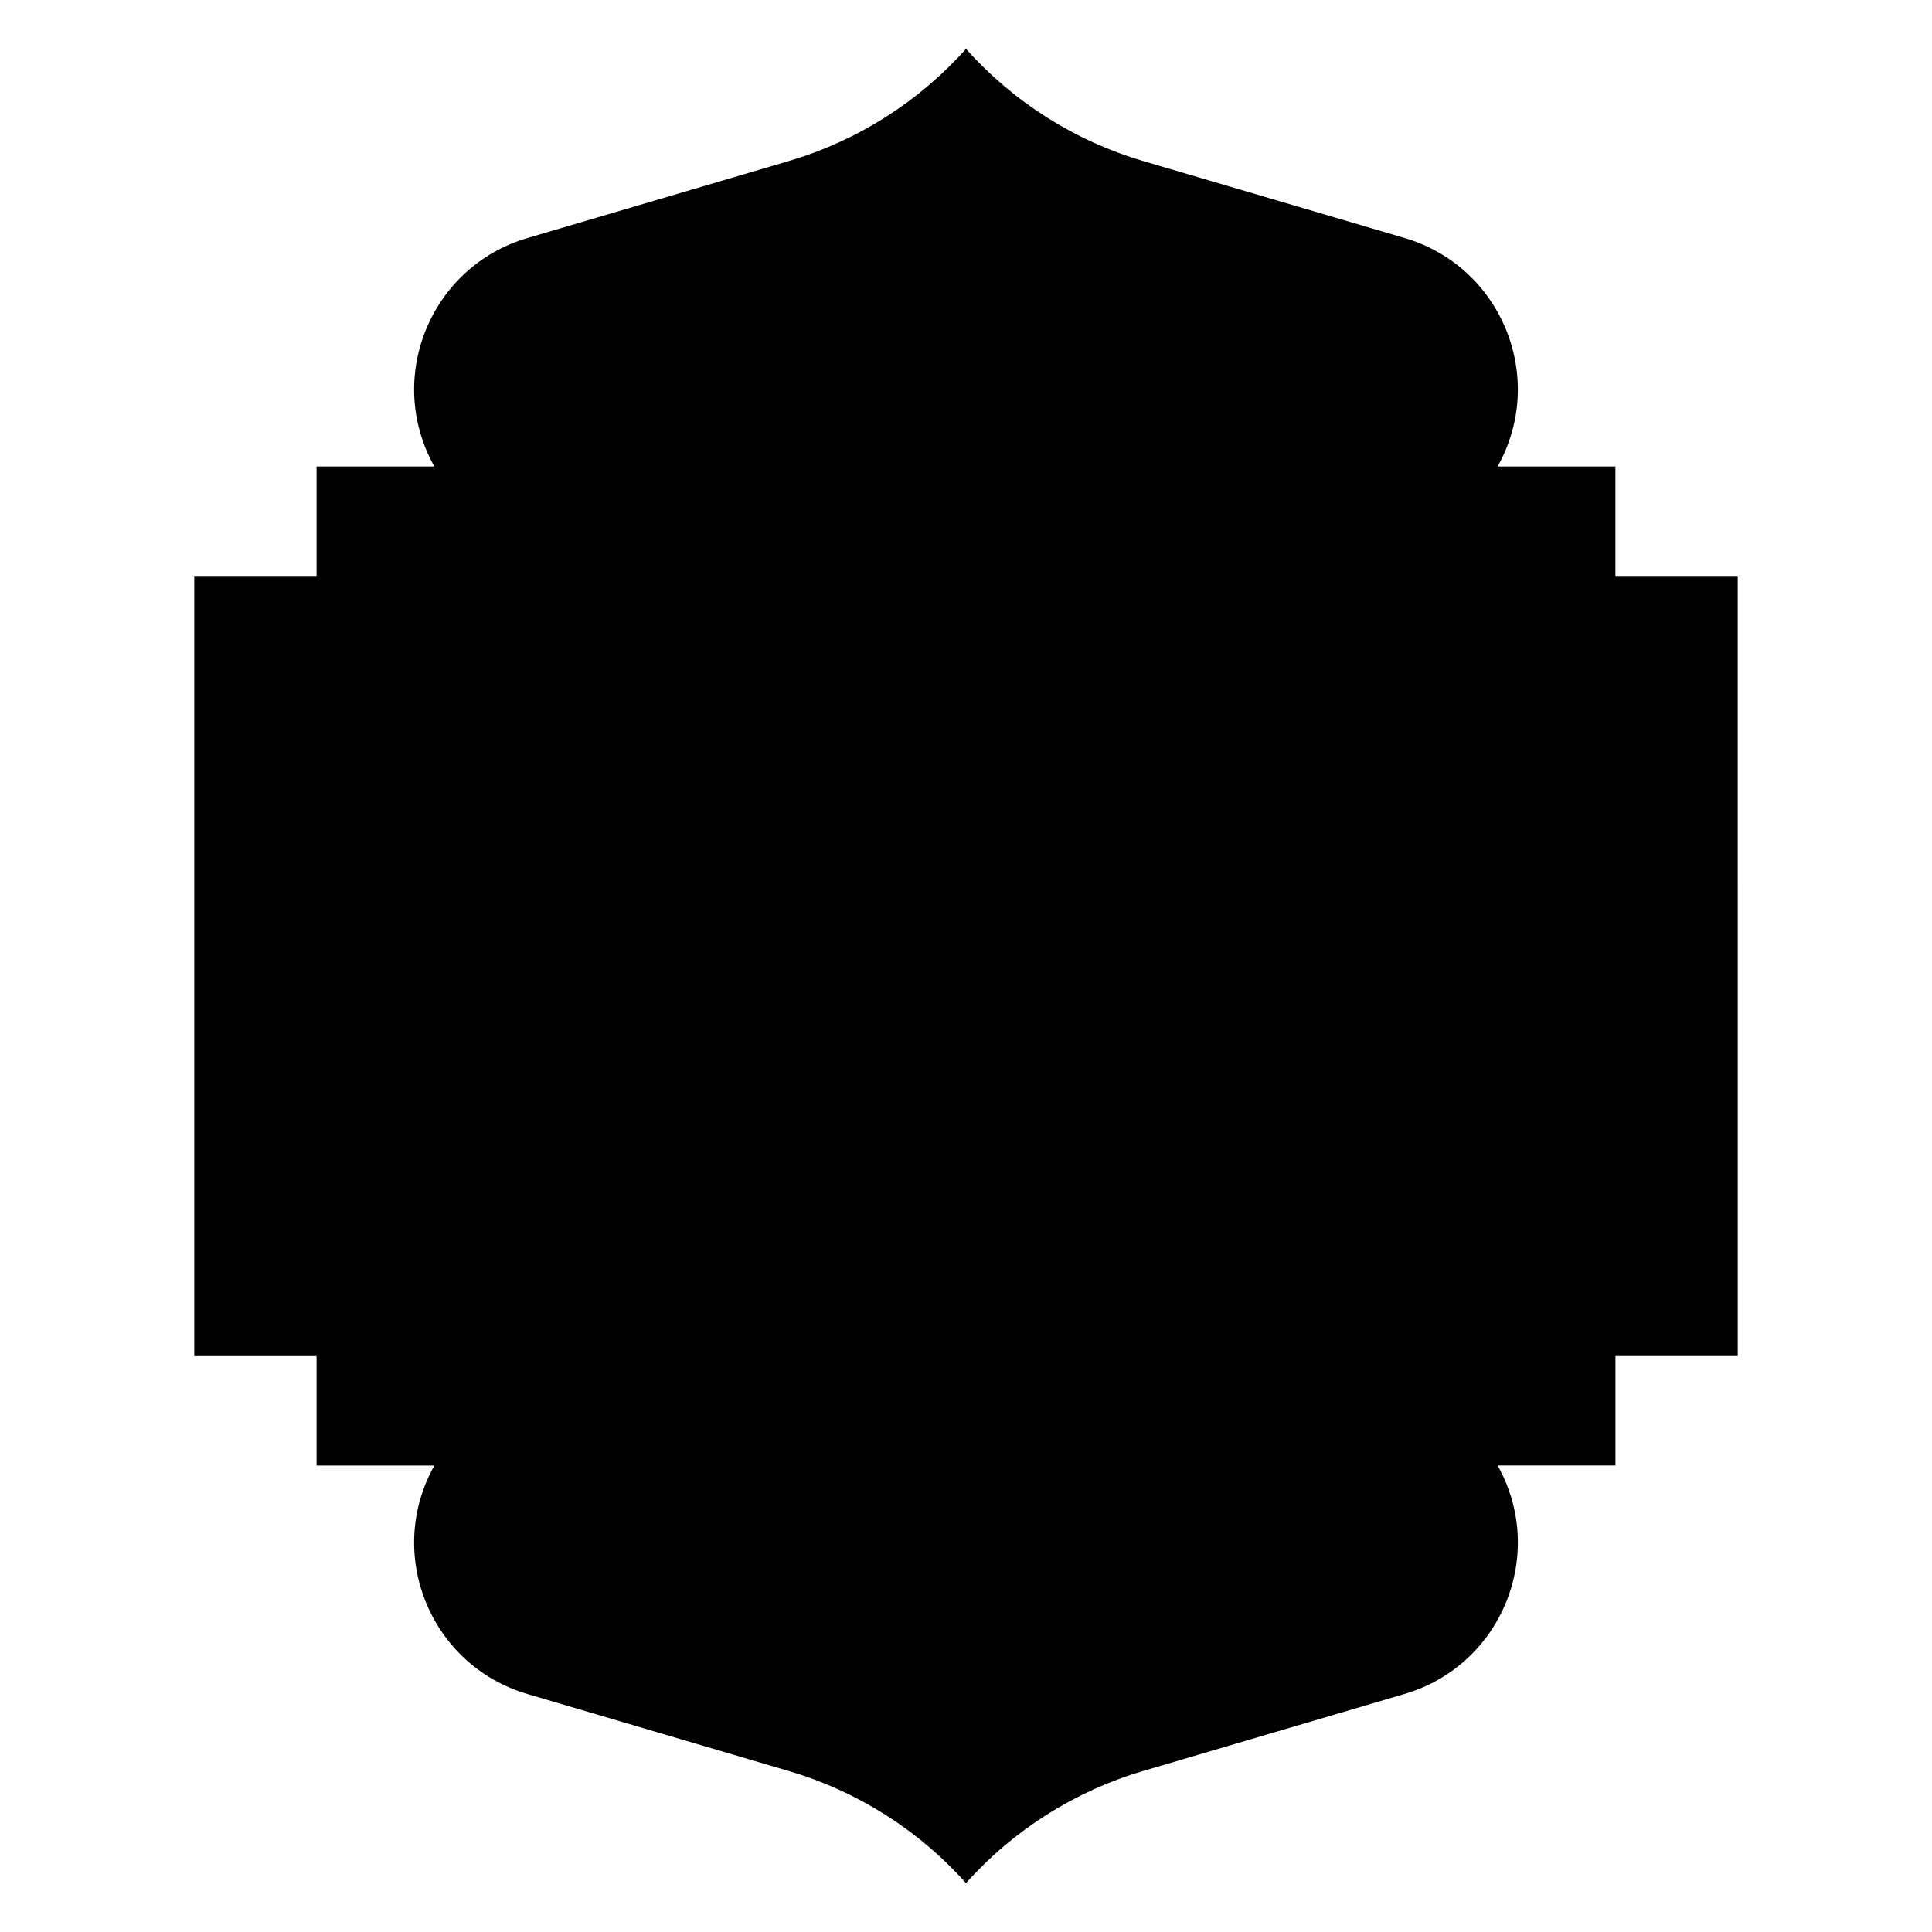 <?xml version="1.0" encoding="UTF-8"?>
<!-- Uploaded to: ICON Repo, www.svgrepo.com, Generator: ICON Repo Mixer Tools -->
<svg fill="#000000" width="800px" height="800px" version="1.1" viewBox="144 144 512 512" xmlns="http://www.w3.org/2000/svg">
 <path d="m400 643.05c12.574-14.082 28.832-24.375 46.938-29.719l69.305-20.418c25.75-7.586 37.777-37.137 24.641-60.547h31.223v-29h32.414l-0.004-206.74h-32.414v-29h-31.223c13.137-23.41 1.113-52.961-24.641-60.547l-69.305-20.406c-18.105-5.344-34.359-15.637-46.934-29.719-12.574 14.082-28.832 24.375-46.938 29.719l-69.305 20.418c-25.75 7.586-37.777 37.137-24.641 60.547l-31.223-0.004v29h-32.41v206.75h32.41v29h31.223c-13.137 23.41-1.113 52.961 24.641 60.547l69.305 20.418c18.105 5.328 34.359 15.621 46.938 29.703z"/>
</svg>